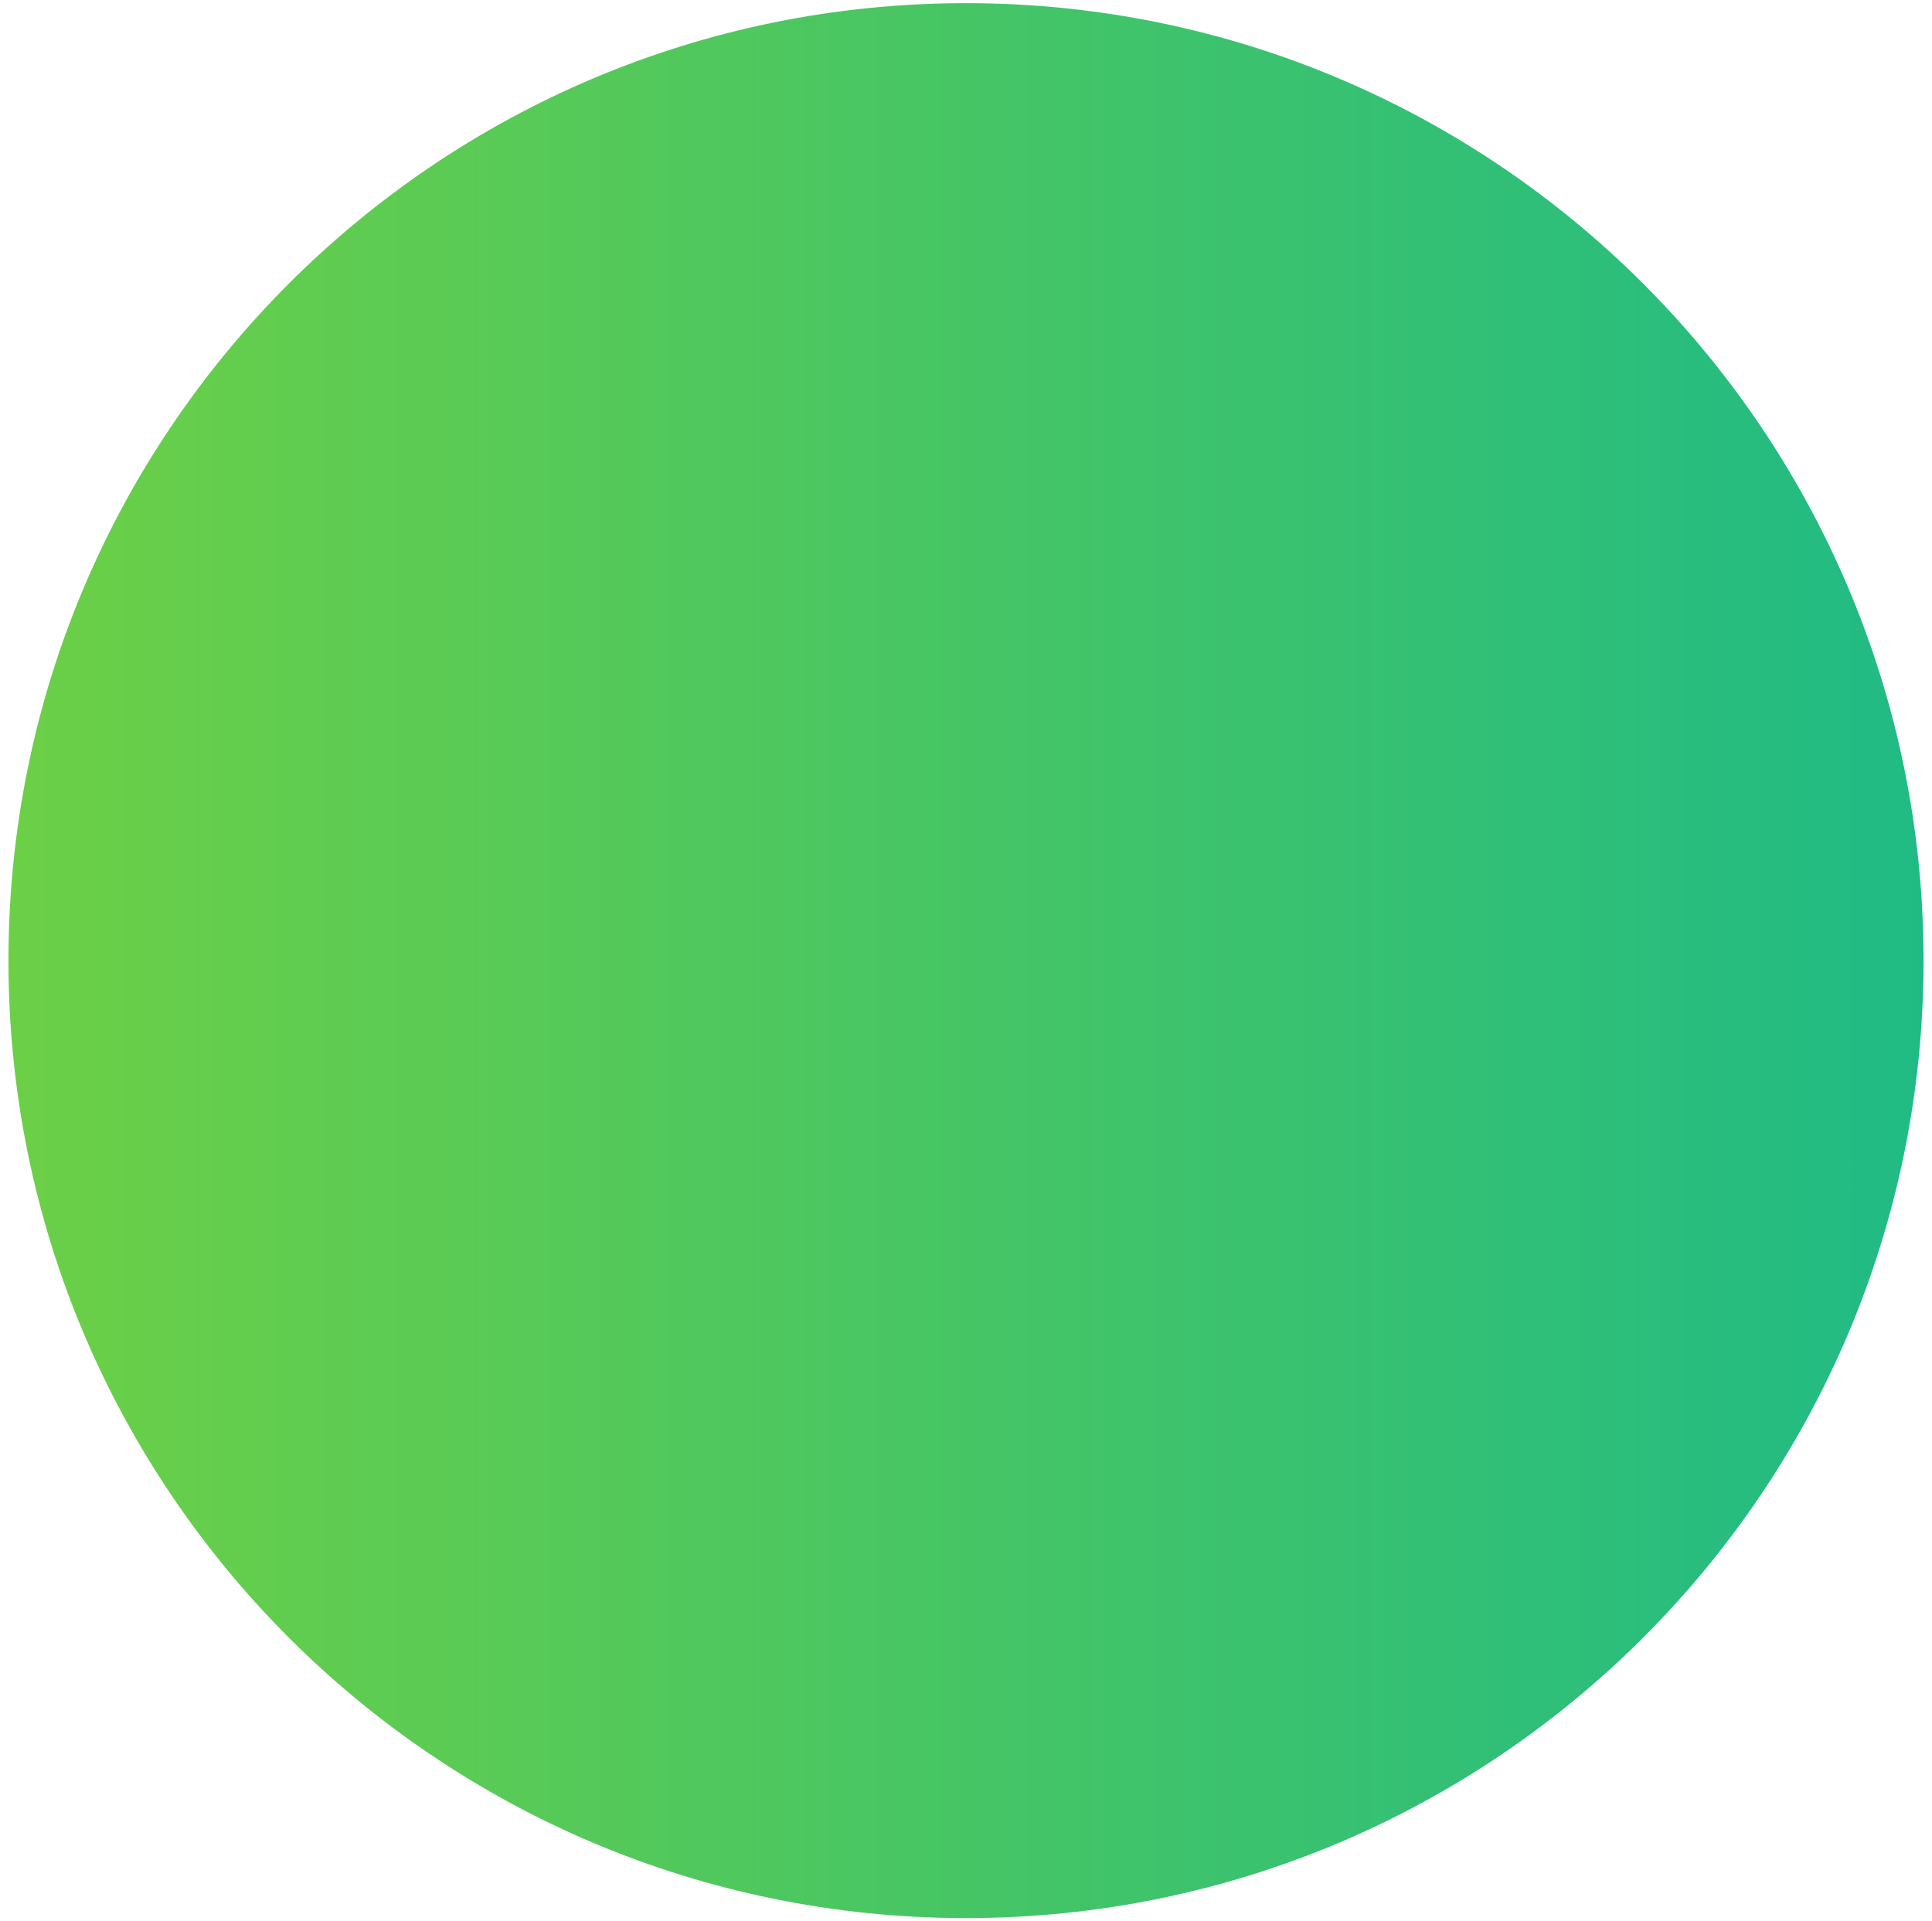 <?xml version="1.0" encoding="UTF-8"?>
<!-- Generator: Adobe Illustrator 27.7.0, SVG Export Plug-In . SVG Version: 6.00 Build 0)  -->
<svg xmlns="http://www.w3.org/2000/svg" xmlns:xlink="http://www.w3.org/1999/xlink" version="1.1" id="Layer_1" x="0px" y="0px" viewBox="0 0 183 182" style="enable-background:new 0 0 183 182;" xml:space="preserve">
<style type="text/css">
	.st0{opacity:0.874;fill:url(#SVGID_1_);enable-background:new    ;}
</style>
<linearGradient id="SVGID_1_" gradientUnits="userSpaceOnUse" x1="0.758" y1="93" x2="182.242" y2="93" gradientTransform="matrix(1 0 0 -1 0 184)">
	<stop offset="0" style="stop-color:#57C92C"></stop>
	<stop offset="4.586810e-02" style="stop-color:#53C82F"></stop>
	<stop offset="1" style="stop-color:#00B173"></stop>
</linearGradient>
<path class="st0" d="M91.5,0.3c50.1,0,90.7,40.6,90.7,90.7c0,50.1-40.6,90.7-90.7,90.7c-50.1,0-90.7-40.6-90.7-90.7  C0.8,40.9,41.4,0.3,91.5,0.3z"></path>
</svg>
